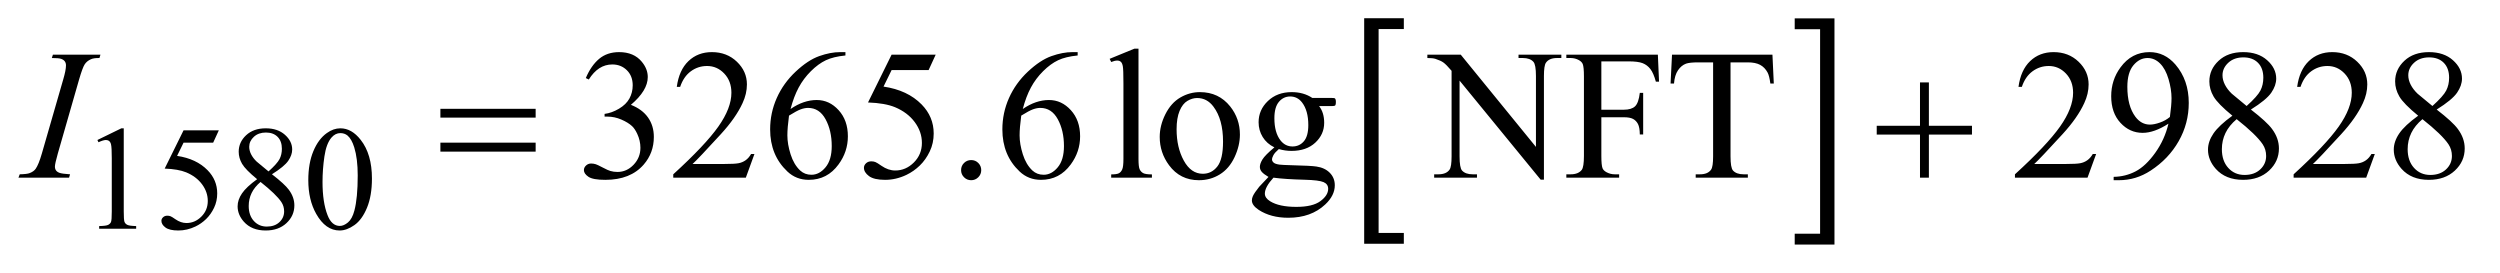 <?xml version="1.0" encoding="UTF-8"?>
<!DOCTYPE svg PUBLIC '-//W3C//DTD SVG 1.0//EN'
          'http://www.w3.org/TR/2001/REC-SVG-20010904/DTD/svg10.dtd'>
<svg stroke-dasharray="none" shape-rendering="auto" xmlns="http://www.w3.org/2000/svg" font-family="'Dialog'" text-rendering="auto" width="211" fill-opacity="1" color-interpolation="auto" color-rendering="auto" preserveAspectRatio="xMidYMid meet" font-size="12px" viewBox="0 0 211 23" fill="black" xmlns:xlink="http://www.w3.org/1999/xlink" stroke="black" image-rendering="auto" stroke-miterlimit="10" stroke-linecap="square" stroke-linejoin="miter" font-style="normal" stroke-width="1" height="23" stroke-dashoffset="0" font-weight="normal" stroke-opacity="1"
><!--Generated by the Batik Graphics2D SVG Generator--><defs id="genericDefs"
  /><g
  ><defs id="defs1"
    ><clipPath clipPathUnits="userSpaceOnUse" id="clipPath1"
      ><path d="M0.847 1.43 L134.731 1.43 L134.731 15.624 L0.847 15.624 L0.847 1.43 Z"
      /></clipPath
      ><clipPath clipPathUnits="userSpaceOnUse" id="clipPath2"
      ><path d="M27.051 45.676 L27.051 499.168 L4304.511 499.168 L4304.511 45.676 Z"
      /></clipPath
    ></defs
    ><g transform="scale(1.576,1.576) translate(-0.847,-1.43) matrix(0.031,0,0,0.031,0,0)"
    ><path d="M2452.469 467.219 L2383.984 467.219 L2383.984 77.625 L2452.469 77.625 L2452.469 96.312 L2408.891 96.312 L2408.891 448.531 L2452.469 448.531 L2452.469 467.219 Z" stroke="none" clip-path="url(#clipPath2)"
    /></g
    ><g transform="matrix(0.049,0,0,0.049,-1.334,-2.253)"
    ><path d="M3118.516 77.625 L3187 77.625 L3187 467.219 L3118.516 467.219 L3118.516 448.531 L3162.25 448.531 L3162.25 96.312 L3118.516 96.312 L3118.516 77.625 Z" stroke="none" clip-path="url(#clipPath2)"
    /></g
    ><g transform="matrix(0.049,0,0,0.049,-1.334,-2.253)"
    ><path d="M195 287.125 L236.25 267 L240.375 267 L240.375 410.125 Q240.375 424.375 241.562 427.875 Q242.75 431.375 246.5 433.25 Q250.25 435.125 261.75 435.375 L261.75 440 L198 440 L198 435.375 Q210 435.125 213.5 433.312 Q217 431.5 218.375 428.438 Q219.75 425.375 219.75 410.125 L219.75 318.625 Q219.75 300.125 218.5 294.875 Q217.625 290.875 215.312 289 Q213 287.125 209.75 287.125 Q205.125 287.125 196.875 291 L195 287.125 ZM404.125 270.5 L394.375 291.75 L343.375 291.75 L332.25 314.5 Q365.375 319.375 384.75 339.125 Q401.375 356.125 401.375 379.125 Q401.375 392.5 395.938 403.875 Q390.5 415.25 382.25 423.25 Q374 431.25 363.875 436.125 Q349.5 443 334.375 443 Q319.125 443 312.188 437.812 Q305.25 432.625 305.25 426.375 Q305.25 422.875 308.125 420.188 Q311 417.5 315.375 417.5 Q318.625 417.5 321.062 418.5 Q323.5 419.5 329.375 423.625 Q338.75 430.125 348.375 430.125 Q363 430.125 374.062 419.062 Q385.125 408 385.125 392.125 Q385.125 376.75 375.25 363.438 Q365.375 350.125 348 342.875 Q334.375 337.25 310.875 336.375 L343.375 270.5 L404.125 270.5 ZM470.125 354.625 Q450 338.125 444.188 328.125 Q438.375 318.125 438.375 307.375 Q438.375 290.875 451.125 278.938 Q463.875 267 485 267 Q505.5 267 518 278.125 Q530.5 289.25 530.5 303.5 Q530.5 313 523.75 322.875 Q517 332.75 495.625 346.125 Q517.625 363.125 524.75 372.875 Q534.25 385.625 534.25 399.75 Q534.25 417.625 520.625 430.312 Q507 443 484.875 443 Q460.75 443 447.25 427.875 Q436.5 415.75 436.5 401.375 Q436.5 390.125 444.062 379.062 Q451.625 368 470.125 354.625 ZM489.75 341.25 Q504.75 327.75 508.75 319.938 Q512.75 312.125 512.75 302.25 Q512.75 289.125 505.375 281.688 Q498 274.25 485.25 274.25 Q472.5 274.25 464.5 281.625 Q456.5 289 456.5 298.875 Q456.5 305.375 459.812 311.875 Q463.125 318.375 469.25 324.25 L489.75 341.25 ZM476 359.375 Q465.625 368.125 460.625 378.438 Q455.625 388.75 455.625 400.75 Q455.625 416.875 464.438 426.562 Q473.25 436.25 486.875 436.25 Q500.375 436.25 508.5 428.625 Q516.625 421 516.625 410.125 Q516.625 401.125 511.875 394 Q503 380.75 476 359.375 ZM558.25 356.25 Q558.25 327.25 567 306.312 Q575.75 285.375 590.25 275.125 Q601.5 267 613.5 267 Q633 267 648.5 286.875 Q667.875 311.5 667.875 353.625 Q667.875 383.125 659.375 403.75 Q650.875 424.375 637.688 433.688 Q624.5 443 612.25 443 Q588 443 571.875 414.375 Q558.25 390.25 558.25 356.25 ZM582.75 359.375 Q582.75 394.375 591.375 416.5 Q598.5 435.125 612.625 435.125 Q619.375 435.125 626.625 429.062 Q633.875 423 637.625 408.75 Q643.375 387.25 643.375 348.125 Q643.375 319.125 637.375 299.75 Q632.875 285.375 625.75 279.375 Q620.625 275.25 613.375 275.25 Q604.875 275.25 598.25 282.875 Q589.25 293.25 586 315.5 Q582.75 337.75 582.75 359.375 Z" stroke="none" clip-path="url(#clipPath2)"
    /></g
    ><g transform="matrix(0.049,0,0,0.049,-1.334,-2.253)"
    ><path d="M1036.25 180.438 Q1045.312 159.031 1059.141 147.391 Q1072.969 135.75 1093.594 135.75 Q1119.062 135.75 1132.656 152.312 Q1142.969 164.656 1142.969 178.719 Q1142.969 201.844 1113.906 226.531 Q1133.438 234.188 1143.438 248.406 Q1153.438 262.625 1153.438 281.844 Q1153.438 309.344 1135.938 329.5 Q1113.125 355.75 1069.844 355.75 Q1048.438 355.75 1040.703 350.438 Q1032.969 345.125 1032.969 339.031 Q1032.969 334.5 1036.641 331.062 Q1040.312 327.625 1045.469 327.625 Q1049.375 327.625 1053.438 328.875 Q1056.094 329.656 1065.469 334.578 Q1074.844 339.5 1078.438 340.438 Q1084.219 342.156 1090.781 342.156 Q1106.719 342.156 1118.516 329.812 Q1130.312 317.469 1130.312 300.594 Q1130.312 288.25 1124.844 276.531 Q1120.781 267.781 1115.938 263.25 Q1109.219 257 1097.5 251.922 Q1085.781 246.844 1073.594 246.844 L1068.594 246.844 L1068.594 242.156 Q1080.938 240.594 1093.359 233.25 Q1105.781 225.906 1111.406 215.594 Q1117.031 205.281 1117.031 192.938 Q1117.031 176.844 1106.953 166.922 Q1096.875 157 1081.875 157 Q1057.656 157 1041.406 182.938 L1036.25 180.438 ZM1326.719 311.219 L1311.875 352 L1186.875 352 L1186.875 346.219 Q1242.031 295.906 1264.531 264.031 Q1287.031 232.156 1287.031 205.75 Q1287.031 185.594 1274.688 172.625 Q1262.344 159.656 1245.156 159.656 Q1229.531 159.656 1217.109 168.797 Q1204.688 177.938 1198.75 195.594 L1192.969 195.594 Q1196.875 166.688 1213.047 151.219 Q1229.219 135.75 1253.438 135.75 Q1279.219 135.75 1296.484 152.312 Q1313.75 168.875 1313.75 191.375 Q1313.75 207.469 1306.25 223.562 Q1294.688 248.875 1268.75 277.156 Q1229.844 319.656 1220.156 328.406 L1275.469 328.406 Q1292.344 328.406 1299.141 327.156 Q1305.938 325.906 1311.406 322.078 Q1316.875 318.25 1320.938 311.219 L1326.719 311.219 ZM1483.438 135.75 L1483.438 141.531 Q1462.812 143.562 1449.766 149.734 Q1436.719 155.906 1423.984 168.562 Q1411.25 181.219 1402.891 196.766 Q1394.531 212.312 1388.906 233.719 Q1411.406 218.25 1434.062 218.25 Q1455.781 218.25 1471.719 235.75 Q1487.656 253.25 1487.656 280.75 Q1487.656 307.312 1471.562 329.188 Q1452.188 355.75 1420.312 355.75 Q1398.594 355.75 1383.438 341.375 Q1353.75 313.406 1353.75 268.875 Q1353.75 240.438 1365.156 214.812 Q1376.562 189.188 1397.734 169.344 Q1418.906 149.5 1438.281 142.625 Q1457.656 135.75 1474.375 135.75 L1483.438 135.75 ZM1386.25 245.125 Q1383.438 266.219 1383.438 279.188 Q1383.438 294.188 1388.984 311.766 Q1394.531 329.344 1405.469 339.656 Q1413.438 347 1424.844 347 Q1438.438 347 1449.141 334.188 Q1459.844 321.375 1459.844 297.625 Q1459.844 270.906 1449.219 251.375 Q1438.594 231.844 1419.062 231.844 Q1413.125 231.844 1406.328 234.344 Q1399.531 236.844 1386.25 245.125 ZM1638.906 140.125 L1626.719 166.688 L1562.969 166.688 L1549.062 195.125 Q1590.469 201.219 1614.688 225.906 Q1635.469 247.156 1635.469 275.906 Q1635.469 292.625 1628.672 306.844 Q1621.875 321.062 1611.562 331.062 Q1601.25 341.062 1588.594 347.156 Q1570.625 355.75 1551.719 355.75 Q1532.656 355.75 1523.984 349.266 Q1515.312 342.781 1515.312 334.969 Q1515.312 330.594 1518.906 327.234 Q1522.5 323.875 1527.969 323.875 Q1532.031 323.875 1535.078 325.125 Q1538.125 326.375 1545.469 331.531 Q1557.188 339.656 1569.219 339.656 Q1587.5 339.656 1601.328 325.828 Q1615.156 312 1615.156 292.156 Q1615.156 272.938 1602.812 256.297 Q1590.469 239.656 1568.75 230.594 Q1551.719 223.562 1522.344 222.469 L1562.969 140.125 L1638.906 140.125 ZM1700 321.688 Q1707.344 321.688 1712.344 326.766 Q1717.344 331.844 1717.344 339.031 Q1717.344 346.219 1712.266 351.297 Q1707.188 356.375 1700 356.375 Q1692.812 356.375 1687.734 351.297 Q1682.656 346.219 1682.656 339.031 Q1682.656 331.688 1687.734 326.688 Q1692.812 321.688 1700 321.688 ZM1883.438 135.75 L1883.438 141.531 Q1862.812 143.562 1849.766 149.734 Q1836.719 155.906 1823.984 168.562 Q1811.25 181.219 1802.891 196.766 Q1794.531 212.312 1788.906 233.719 Q1811.406 218.25 1834.062 218.25 Q1855.781 218.25 1871.719 235.75 Q1887.656 253.25 1887.656 280.75 Q1887.656 307.312 1871.562 329.188 Q1852.188 355.75 1820.312 355.75 Q1798.594 355.75 1783.438 341.375 Q1753.75 313.406 1753.75 268.875 Q1753.75 240.438 1765.156 214.812 Q1776.562 189.188 1797.734 169.344 Q1818.906 149.5 1838.281 142.625 Q1857.656 135.75 1874.375 135.75 L1883.438 135.75 ZM1786.25 245.125 Q1783.438 266.219 1783.438 279.188 Q1783.438 294.188 1788.984 311.766 Q1794.531 329.344 1805.469 339.656 Q1813.438 347 1824.844 347 Q1838.438 347 1849.141 334.188 Q1859.844 321.375 1859.844 297.625 Q1859.844 270.906 1849.219 251.375 Q1838.594 231.844 1819.062 231.844 Q1813.125 231.844 1806.328 234.344 Q1799.531 236.844 1786.25 245.125 ZM1988.219 129.812 L1988.219 319.656 Q1988.219 333.094 1990.172 337.469 Q1992.125 341.844 1996.188 344.109 Q2000.25 346.375 2011.344 346.375 L2011.344 352 L1941.188 352 L1941.188 346.375 Q1951.031 346.375 1954.625 344.344 Q1958.219 342.312 1960.25 337.625 Q1962.281 332.938 1962.281 319.656 L1962.281 189.656 Q1962.281 165.438 1961.188 159.891 Q1960.094 154.344 1957.672 152.312 Q1955.25 150.281 1951.5 150.281 Q1947.438 150.281 1941.188 152.781 L1938.531 147.312 L1981.188 129.812 L1988.219 129.812 ZM2094 204.656 Q2126.5 204.656 2146.188 229.344 Q2162.906 250.438 2162.906 277.781 Q2162.906 297 2153.688 316.688 Q2144.469 336.375 2128.297 346.375 Q2112.125 356.375 2092.281 356.375 Q2059.938 356.375 2040.875 330.594 Q2024.781 308.875 2024.781 281.844 Q2024.781 262.156 2034.547 242.703 Q2044.312 223.25 2060.25 213.953 Q2076.188 204.656 2094 204.656 ZM2089.156 214.812 Q2080.875 214.812 2072.516 219.734 Q2064.156 224.656 2059 237 Q2053.844 249.344 2053.844 268.719 Q2053.844 299.969 2066.266 322.625 Q2078.688 345.281 2099 345.281 Q2114.156 345.281 2124 332.781 Q2133.844 320.281 2133.844 289.812 Q2133.844 251.688 2117.438 229.812 Q2106.344 214.812 2089.156 214.812 ZM2222.281 299.812 Q2209.156 293.406 2202.125 281.922 Q2195.094 270.438 2195.094 256.531 Q2195.094 235.281 2211.109 219.969 Q2227.125 204.656 2252.125 204.656 Q2272.594 204.656 2287.594 214.656 L2317.906 214.656 Q2324.625 214.656 2325.719 215.047 Q2326.812 215.438 2327.281 216.375 Q2328.219 217.781 2328.219 221.375 Q2328.219 225.438 2327.438 227 Q2326.969 227.781 2325.797 228.25 Q2324.625 228.719 2317.906 228.719 L2299.312 228.719 Q2308.062 239.969 2308.062 257.469 Q2308.062 277.469 2292.75 291.688 Q2277.438 305.906 2251.656 305.906 Q2241.031 305.906 2229.938 302.781 Q2223.062 308.719 2220.641 313.172 Q2218.219 317.625 2218.219 320.75 Q2218.219 323.406 2220.797 325.906 Q2223.375 328.406 2230.875 329.5 Q2235.25 330.125 2252.75 330.594 Q2284.938 331.375 2294.469 332.781 Q2309 334.812 2317.672 343.562 Q2326.344 352.312 2326.344 365.125 Q2326.344 382.781 2309.781 398.25 Q2285.406 421.062 2246.188 421.062 Q2216.031 421.062 2195.25 407.469 Q2183.531 399.656 2183.531 391.219 Q2183.531 387.469 2185.25 383.719 Q2187.906 377.938 2196.188 367.625 Q2197.281 366.219 2212.125 350.75 Q2204 345.906 2200.641 342.078 Q2197.281 338.25 2197.281 333.406 Q2197.281 327.938 2201.734 320.594 Q2206.188 313.25 2222.281 299.812 ZM2249.469 212.156 Q2237.906 212.156 2230.094 221.375 Q2222.281 230.594 2222.281 249.656 Q2222.281 274.344 2232.906 287.938 Q2241.031 298.25 2253.531 298.25 Q2265.406 298.25 2273.062 289.344 Q2280.719 280.438 2280.719 261.375 Q2280.719 236.531 2269.938 222.469 Q2261.969 212.156 2249.469 212.156 ZM2220.719 352 Q2213.375 359.969 2209.625 366.844 Q2205.875 373.719 2205.875 379.5 Q2205.875 387 2214.938 392.625 Q2230.562 402.312 2260.094 402.312 Q2288.219 402.312 2301.578 392.391 Q2314.938 382.469 2314.938 371.219 Q2314.938 363.094 2306.969 359.656 Q2298.844 356.219 2274.781 355.594 Q2239.625 354.656 2220.719 352 ZM2485.781 140.125 L2543.281 140.125 L2672.812 299.031 L2672.812 176.844 Q2672.812 157.312 2668.438 152.469 Q2662.656 145.906 2650.156 145.906 L2642.812 145.906 L2642.812 140.125 L2716.562 140.125 L2716.562 145.906 L2709.062 145.906 Q2695.625 145.906 2690 154.031 Q2686.562 159.031 2686.562 176.844 L2686.562 355.438 L2680.938 355.438 L2541.25 184.812 L2541.25 315.281 Q2541.25 334.812 2545.469 339.656 Q2551.406 346.219 2563.75 346.219 L2571.25 346.219 L2571.25 352 L2497.5 352 L2497.5 346.219 L2504.844 346.219 Q2518.438 346.219 2524.062 338.094 Q2527.5 333.094 2527.5 315.281 L2527.5 167.938 Q2518.281 157.156 2513.516 153.719 Q2508.75 150.281 2499.531 147.312 Q2495 145.906 2485.781 145.906 L2485.781 140.125 ZM2785.469 151.688 L2785.469 234.969 L2824.062 234.969 Q2837.344 234.969 2843.516 229.109 Q2849.688 223.25 2851.719 205.906 L2857.5 205.906 L2857.5 277.625 L2851.719 277.625 Q2851.562 265.281 2848.516 259.5 Q2845.469 253.719 2840.078 250.828 Q2834.688 247.938 2824.062 247.938 L2785.469 247.938 L2785.469 314.5 Q2785.469 330.594 2787.5 335.75 Q2789.062 339.656 2794.062 342.469 Q2800.938 346.219 2808.438 346.219 L2816.094 346.219 L2816.094 352 L2725.156 352 L2725.156 346.219 L2732.656 346.219 Q2745.781 346.219 2751.719 338.562 Q2755.469 333.562 2755.469 314.5 L2755.469 177.625 Q2755.469 161.531 2753.438 156.375 Q2751.875 152.469 2747.031 149.656 Q2740.312 145.906 2732.656 145.906 L2725.156 145.906 L2725.156 140.125 L2882.812 140.125 L2884.844 186.688 L2879.375 186.688 Q2875.312 171.844 2869.922 164.891 Q2864.531 157.938 2856.641 154.812 Q2848.75 151.688 2832.188 151.688 L2785.469 151.688 ZM3080.156 140.125 L3082.5 189.812 L3076.562 189.812 Q3074.844 176.688 3071.875 171.062 Q3067.031 162 3058.984 157.703 Q3050.938 153.406 3037.812 153.406 L3007.969 153.406 L3007.969 315.281 Q3007.969 334.812 3012.188 339.656 Q3018.125 346.219 3030.469 346.219 L3037.812 346.219 L3037.812 352 L2947.969 352 L2947.969 346.219 L2955.469 346.219 Q2968.906 346.219 2974.531 338.094 Q2977.969 333.094 2977.969 315.281 L2977.969 153.406 L2952.5 153.406 Q2937.656 153.406 2931.406 155.594 Q2923.281 158.562 2917.5 167 Q2911.719 175.438 2910.625 189.812 L2904.688 189.812 L2907.188 140.125 L3080.156 140.125 ZM3637.719 311.219 L3622.875 352 L3497.875 352 L3497.875 346.219 Q3553.031 295.906 3575.531 264.031 Q3598.031 232.156 3598.031 205.75 Q3598.031 185.594 3585.688 172.625 Q3573.344 159.656 3556.156 159.656 Q3540.531 159.656 3528.109 168.797 Q3515.688 177.938 3509.75 195.594 L3503.969 195.594 Q3507.875 166.688 3524.047 151.219 Q3540.219 135.75 3564.438 135.75 Q3590.219 135.75 3607.484 152.312 Q3624.75 168.875 3624.75 191.375 Q3624.75 207.469 3617.25 223.562 Q3605.688 248.875 3579.75 277.156 Q3540.844 319.656 3531.156 328.406 L3586.469 328.406 Q3603.344 328.406 3610.141 327.156 Q3616.938 325.906 3622.406 322.078 Q3627.875 318.25 3631.938 311.219 L3637.719 311.219 ZM3667.875 356.375 L3667.875 350.594 Q3688.188 350.281 3705.688 341.141 Q3723.188 332 3739.516 309.188 Q3755.844 286.375 3762.25 259.031 Q3737.719 274.812 3717.875 274.812 Q3695.531 274.812 3679.594 257.547 Q3663.656 240.281 3663.656 211.688 Q3663.656 183.875 3679.594 162.156 Q3698.812 135.75 3729.75 135.75 Q3755.844 135.75 3774.438 157.312 Q3797.25 184.031 3797.25 223.25 Q3797.25 258.562 3779.906 289.109 Q3762.562 319.656 3731.625 339.812 Q3706.469 356.375 3676.781 356.375 L3667.875 356.375 ZM3764.75 247.469 Q3767.562 227.156 3767.562 214.969 Q3767.562 199.812 3762.406 182.234 Q3757.25 164.656 3747.797 155.281 Q3738.344 145.906 3726.312 145.906 Q3712.406 145.906 3701.938 158.406 Q3691.469 170.906 3691.469 195.594 Q3691.469 228.562 3705.375 247.156 Q3715.531 260.594 3730.375 260.594 Q3737.562 260.594 3747.406 257.156 Q3757.25 253.719 3764.75 247.469 ZM3872.406 245.281 Q3847.25 224.656 3839.984 212.156 Q3832.719 199.656 3832.719 186.219 Q3832.719 165.594 3848.656 150.672 Q3864.594 135.75 3891 135.75 Q3916.625 135.75 3932.25 149.656 Q3947.875 163.562 3947.875 181.375 Q3947.875 193.25 3939.438 205.594 Q3931 217.938 3904.281 234.656 Q3931.781 255.906 3940.688 268.094 Q3952.562 284.031 3952.562 301.688 Q3952.562 324.031 3935.531 339.891 Q3918.5 355.75 3890.844 355.75 Q3860.688 355.75 3843.812 336.844 Q3830.375 321.688 3830.375 303.719 Q3830.375 289.656 3839.828 275.828 Q3849.281 262 3872.406 245.281 ZM3896.938 228.562 Q3915.688 211.688 3920.688 201.922 Q3925.688 192.156 3925.688 179.812 Q3925.688 163.406 3916.469 154.109 Q3907.25 144.812 3891.312 144.812 Q3875.375 144.812 3865.375 154.031 Q3855.375 163.25 3855.375 175.594 Q3855.375 183.719 3859.516 191.844 Q3863.656 199.969 3871.312 207.312 L3896.938 228.562 ZM3879.75 251.219 Q3866.781 262.156 3860.531 275.047 Q3854.281 287.938 3854.281 302.938 Q3854.281 323.094 3865.297 335.203 Q3876.312 347.312 3893.344 347.312 Q3910.219 347.312 3920.375 337.781 Q3930.531 328.25 3930.531 314.656 Q3930.531 303.406 3924.594 294.5 Q3913.5 277.938 3879.75 251.219 ZM4117.719 311.219 L4102.875 352 L3977.875 352 L3977.875 346.219 Q4033.031 295.906 4055.531 264.031 Q4078.031 232.156 4078.031 205.75 Q4078.031 185.594 4065.688 172.625 Q4053.344 159.656 4036.156 159.656 Q4020.531 159.656 4008.109 168.797 Q3995.688 177.938 3989.75 195.594 L3983.969 195.594 Q3987.875 166.688 4004.047 151.219 Q4020.219 135.75 4044.438 135.75 Q4070.219 135.75 4087.484 152.312 Q4104.75 168.875 4104.75 191.375 Q4104.75 207.469 4097.25 223.562 Q4085.688 248.875 4059.75 277.156 Q4020.844 319.656 4011.156 328.406 L4066.469 328.406 Q4083.344 328.406 4090.141 327.156 Q4096.938 325.906 4102.406 322.078 Q4107.875 318.25 4111.938 311.219 L4117.719 311.219 ZM4192.406 245.281 Q4167.25 224.656 4159.984 212.156 Q4152.719 199.656 4152.719 186.219 Q4152.719 165.594 4168.656 150.672 Q4184.594 135.75 4211 135.75 Q4236.625 135.75 4252.25 149.656 Q4267.875 163.562 4267.875 181.375 Q4267.875 193.25 4259.438 205.594 Q4251 217.938 4224.281 234.656 Q4251.781 255.906 4260.688 268.094 Q4272.562 284.031 4272.562 301.688 Q4272.562 324.031 4255.531 339.891 Q4238.5 355.75 4210.844 355.75 Q4180.688 355.75 4163.812 336.844 Q4150.375 321.688 4150.375 303.719 Q4150.375 289.656 4159.828 275.828 Q4169.281 262 4192.406 245.281 ZM4216.938 228.562 Q4235.688 211.688 4240.688 201.922 Q4245.688 192.156 4245.688 179.812 Q4245.688 163.406 4236.469 154.109 Q4227.25 144.812 4211.312 144.812 Q4195.375 144.812 4185.375 154.031 Q4175.375 163.25 4175.375 175.594 Q4175.375 183.719 4179.516 191.844 Q4183.656 199.969 4191.312 207.312 L4216.938 228.562 ZM4199.75 251.219 Q4186.781 262.156 4180.531 275.047 Q4174.281 287.938 4174.281 302.938 Q4174.281 323.094 4185.297 335.203 Q4196.312 347.312 4213.344 347.312 Q4230.219 347.312 4240.375 337.781 Q4250.531 328.25 4250.531 314.656 Q4250.531 303.406 4244.594 294.5 Q4233.5 277.938 4199.75 251.219 Z" stroke="none" clip-path="url(#clipPath2)"
    /></g
    ><g transform="matrix(0.049,0,0,0.049,-1.334,-2.253)"
    ><path d="M147.906 346.219 L146.188 352 L59 352 L61.188 346.219 Q74.312 345.906 78.531 344.031 Q85.406 341.375 88.688 336.688 Q93.844 329.344 99.312 310.438 L136.188 182.625 Q140.875 166.688 140.875 158.562 Q140.875 154.5 138.844 151.688 Q136.812 148.875 132.672 147.391 Q128.531 145.906 116.5 145.906 L118.375 140.125 L200.25 140.125 L198.531 145.906 Q188.531 145.75 183.688 148.094 Q176.656 151.219 172.984 157 Q169.312 162.781 163.531 182.625 L126.812 310.438 Q121.812 328.094 121.812 332.938 Q121.812 336.844 123.766 339.578 Q125.719 342.312 130.016 343.797 Q134.312 345.281 147.906 346.219 Z" stroke="none" clip-path="url(#clipPath2)"
    /></g
    ><g transform="matrix(0.049,0,0,0.049,-1.334,-2.253)"
    ><path d="M785.781 233.406 L949.844 233.406 L949.844 248.562 L785.781 248.562 L785.781 233.406 ZM785.781 291.688 L949.844 291.688 L949.844 307.156 L785.781 307.156 L785.781 291.688 ZM3334.312 187.938 L3349.625 187.938 L3349.625 262.625 L3423.844 262.625 L3423.844 277.781 L3349.625 277.781 L3349.625 352 L3334.312 352 L3334.312 277.781 L3259.781 277.781 L3259.781 262.625 L3334.312 262.625 L3334.312 187.938 Z" stroke="none" clip-path="url(#clipPath2)"
    /></g
  ></g
></svg
>

